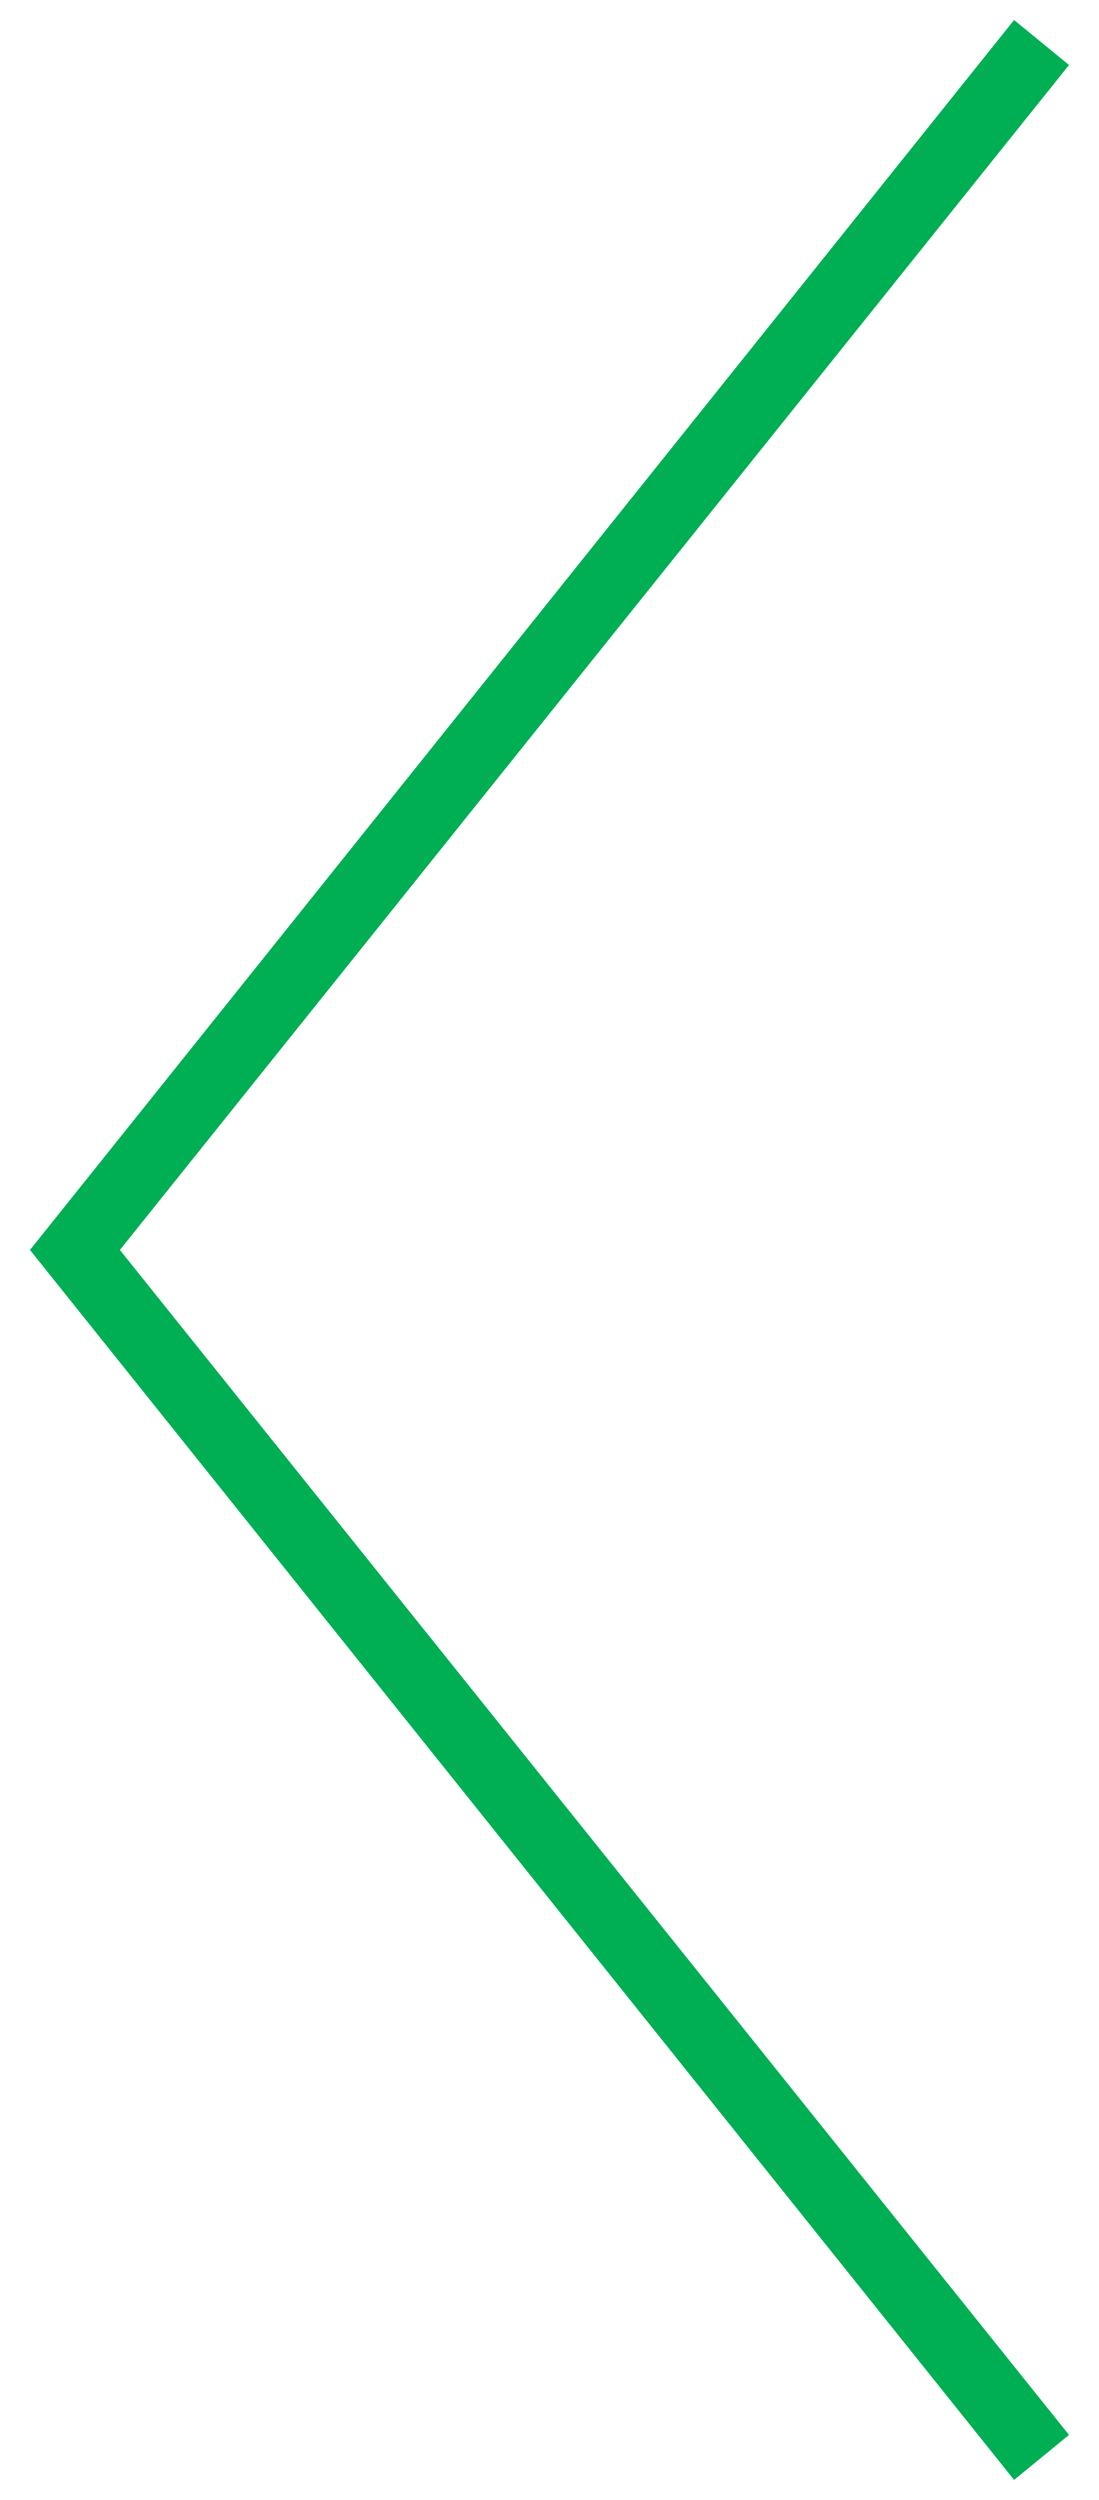 <?xml version="1.0" encoding="utf-8"?>
<!-- Generator: Adobe Illustrator 23.0.1, SVG Export Plug-In . SVG Version: 6.00 Build 0)  -->
<svg version="1.1" id="ic-arrow-left" xmlns="http://www.w3.org/2000/svg" xmlns:xlink="http://www.w3.org/1999/xlink" x="0px"
	 y="0px" viewBox="0 0 22 50" style="enable-background:new 0 0 22 50;" xml:space="preserve">
<style type="text/css">
	.st0{fill:#00AF54;}
</style>
<g>
	<polygon class="st0" points="21.4,1.3 20.3,0.4 0.6,25 20.3,49.6 21.4,48.7 2.4,25 	"/>
</g>
</svg>
